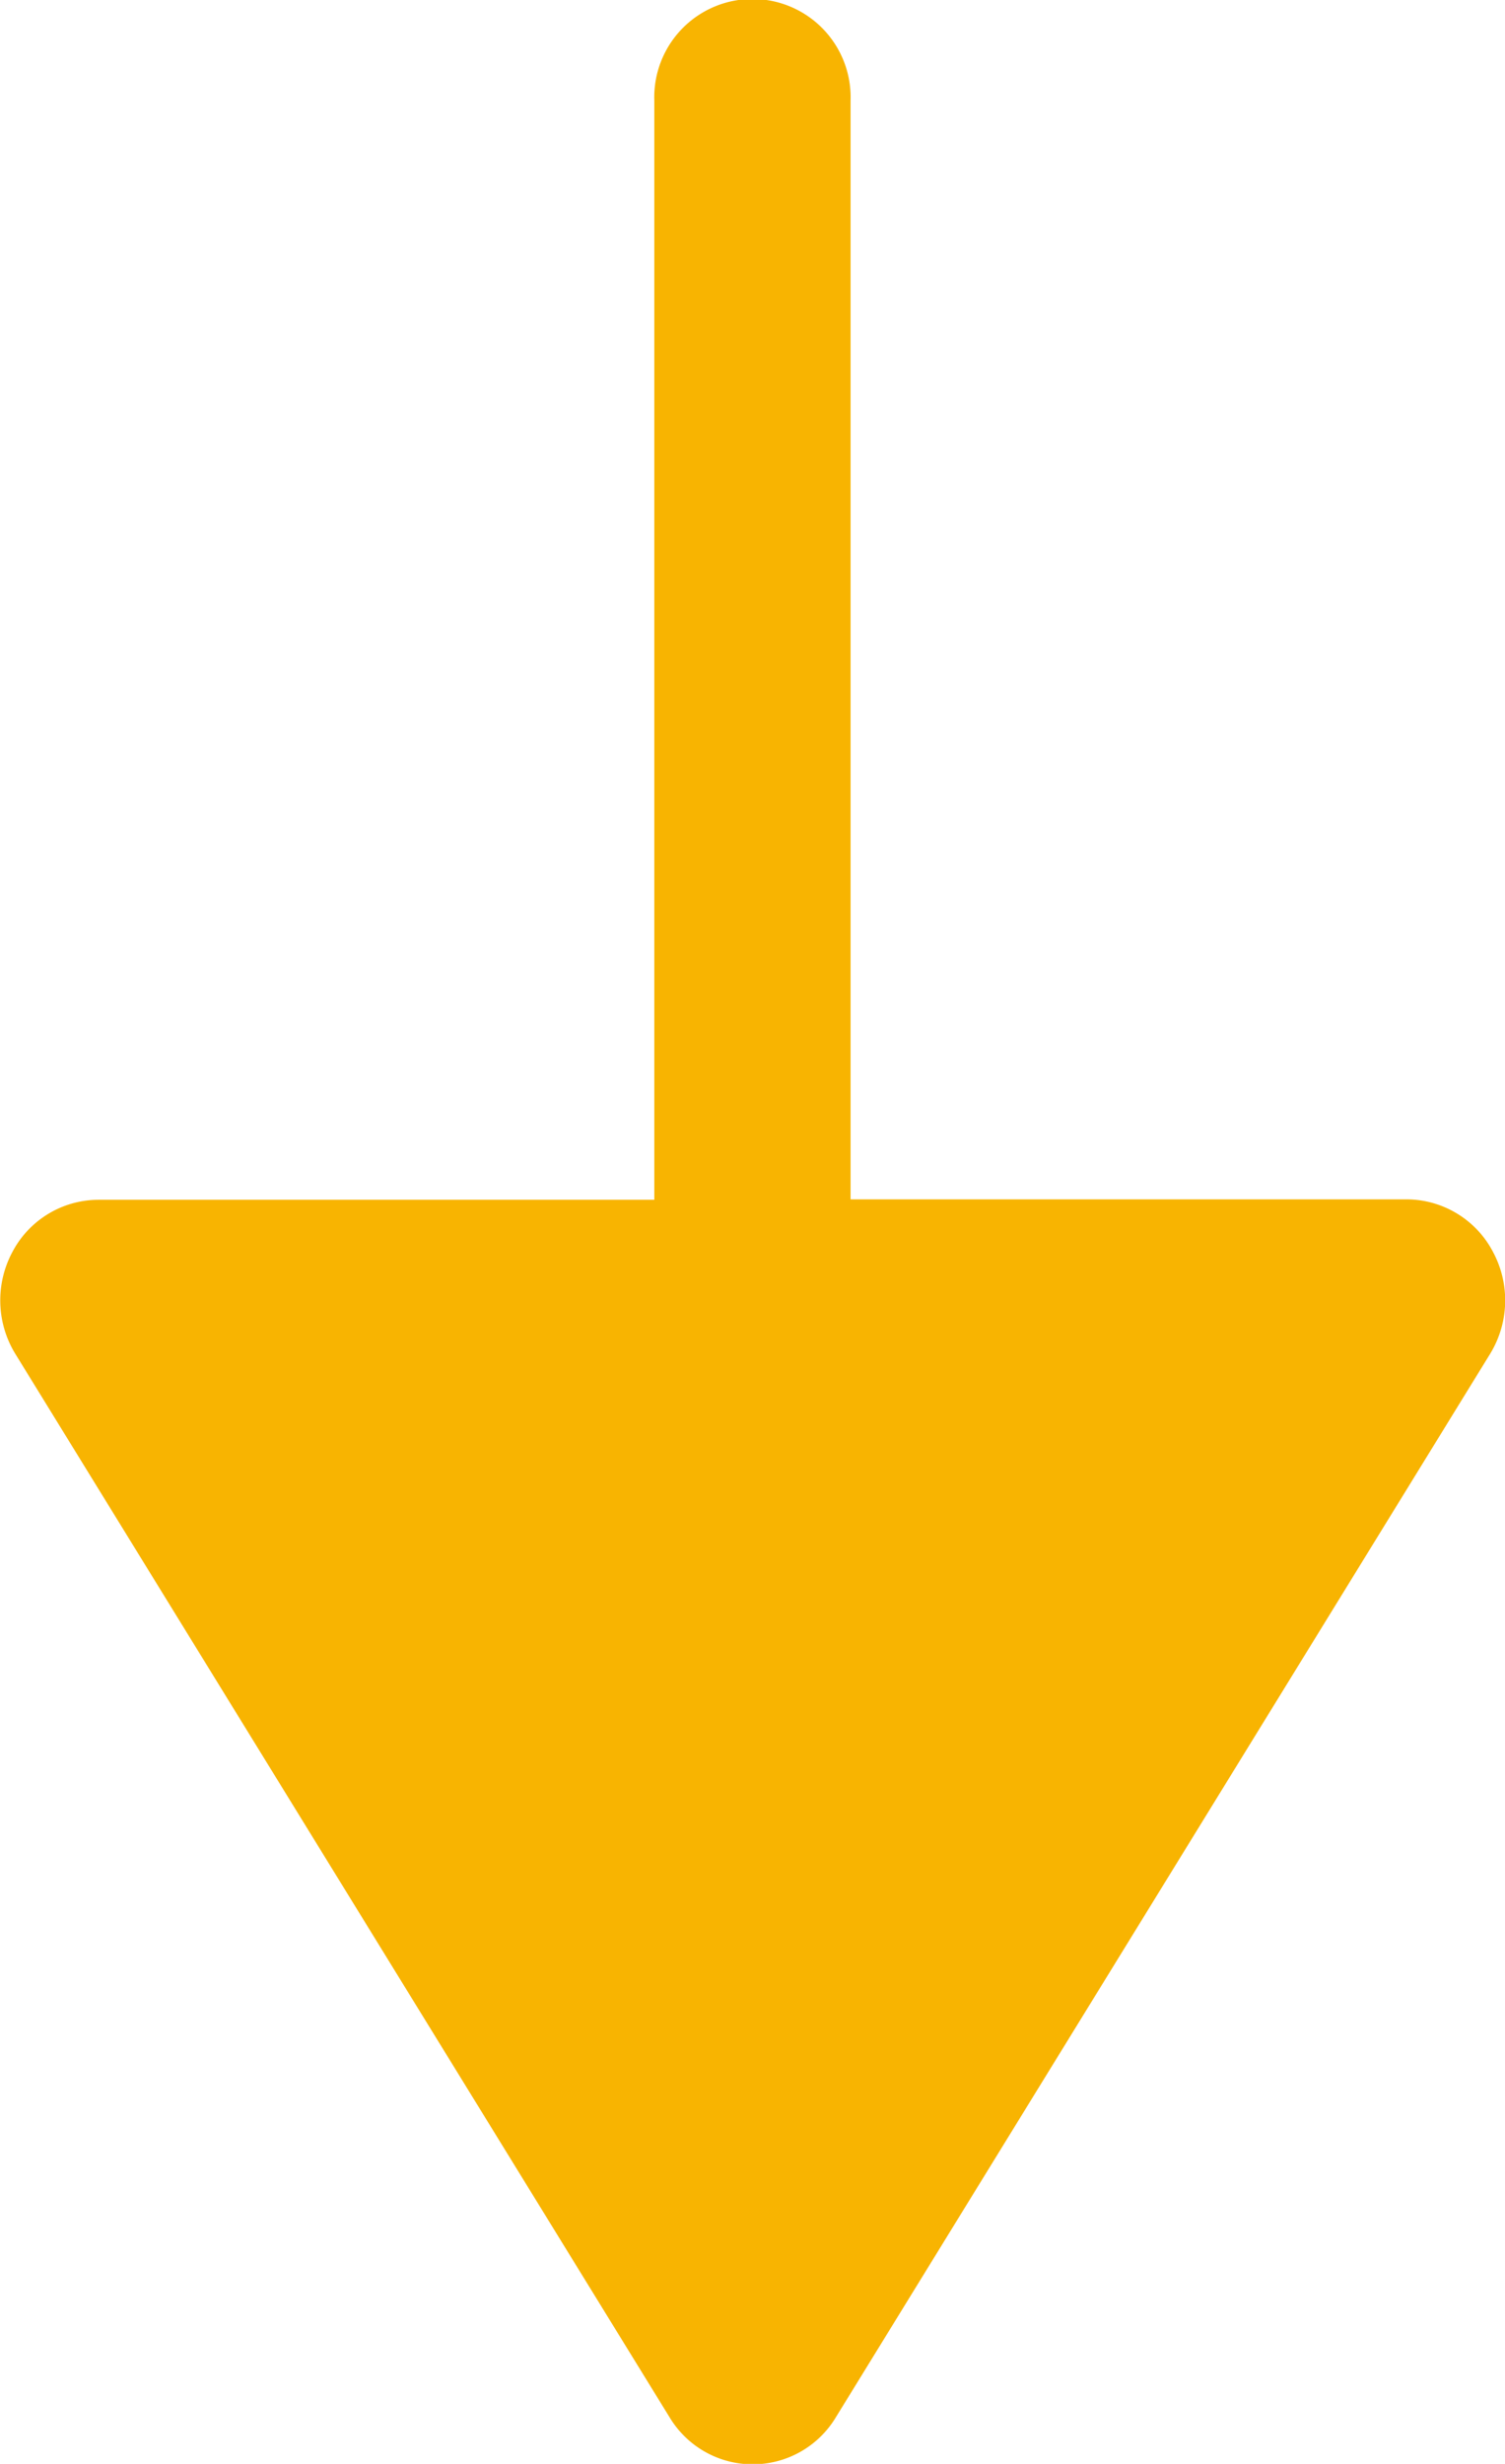 <svg xmlns="http://www.w3.org/2000/svg" width="14.056" height="23" viewBox="0 0 14.056 23">
  <g id="Iconly_Bold_Arrow---Down-3" data-name="Iconly/Bold/Arrow---Down-3" transform="translate(-6.5 -3)">
    <g id="Arrow---Down-3" transform="translate(6.5 3)">
      <path id="パス_890" data-name="パス 890" d="M13.941,11.681a.913.913,0,0,0-.8-.485H7.944V.938a.917.917,0,1,0-1.833,0V11.2H.917a.91.91,0,0,0-.8.485.956.956,0,0,0,.026.953l6.111,9.928a.906.906,0,0,0,1.552,0l6.111-9.928a.956.956,0,0,0,.026-.953" transform="translate(0)" fill="#f8b401"/>
    </g>
  </g>
</svg>
